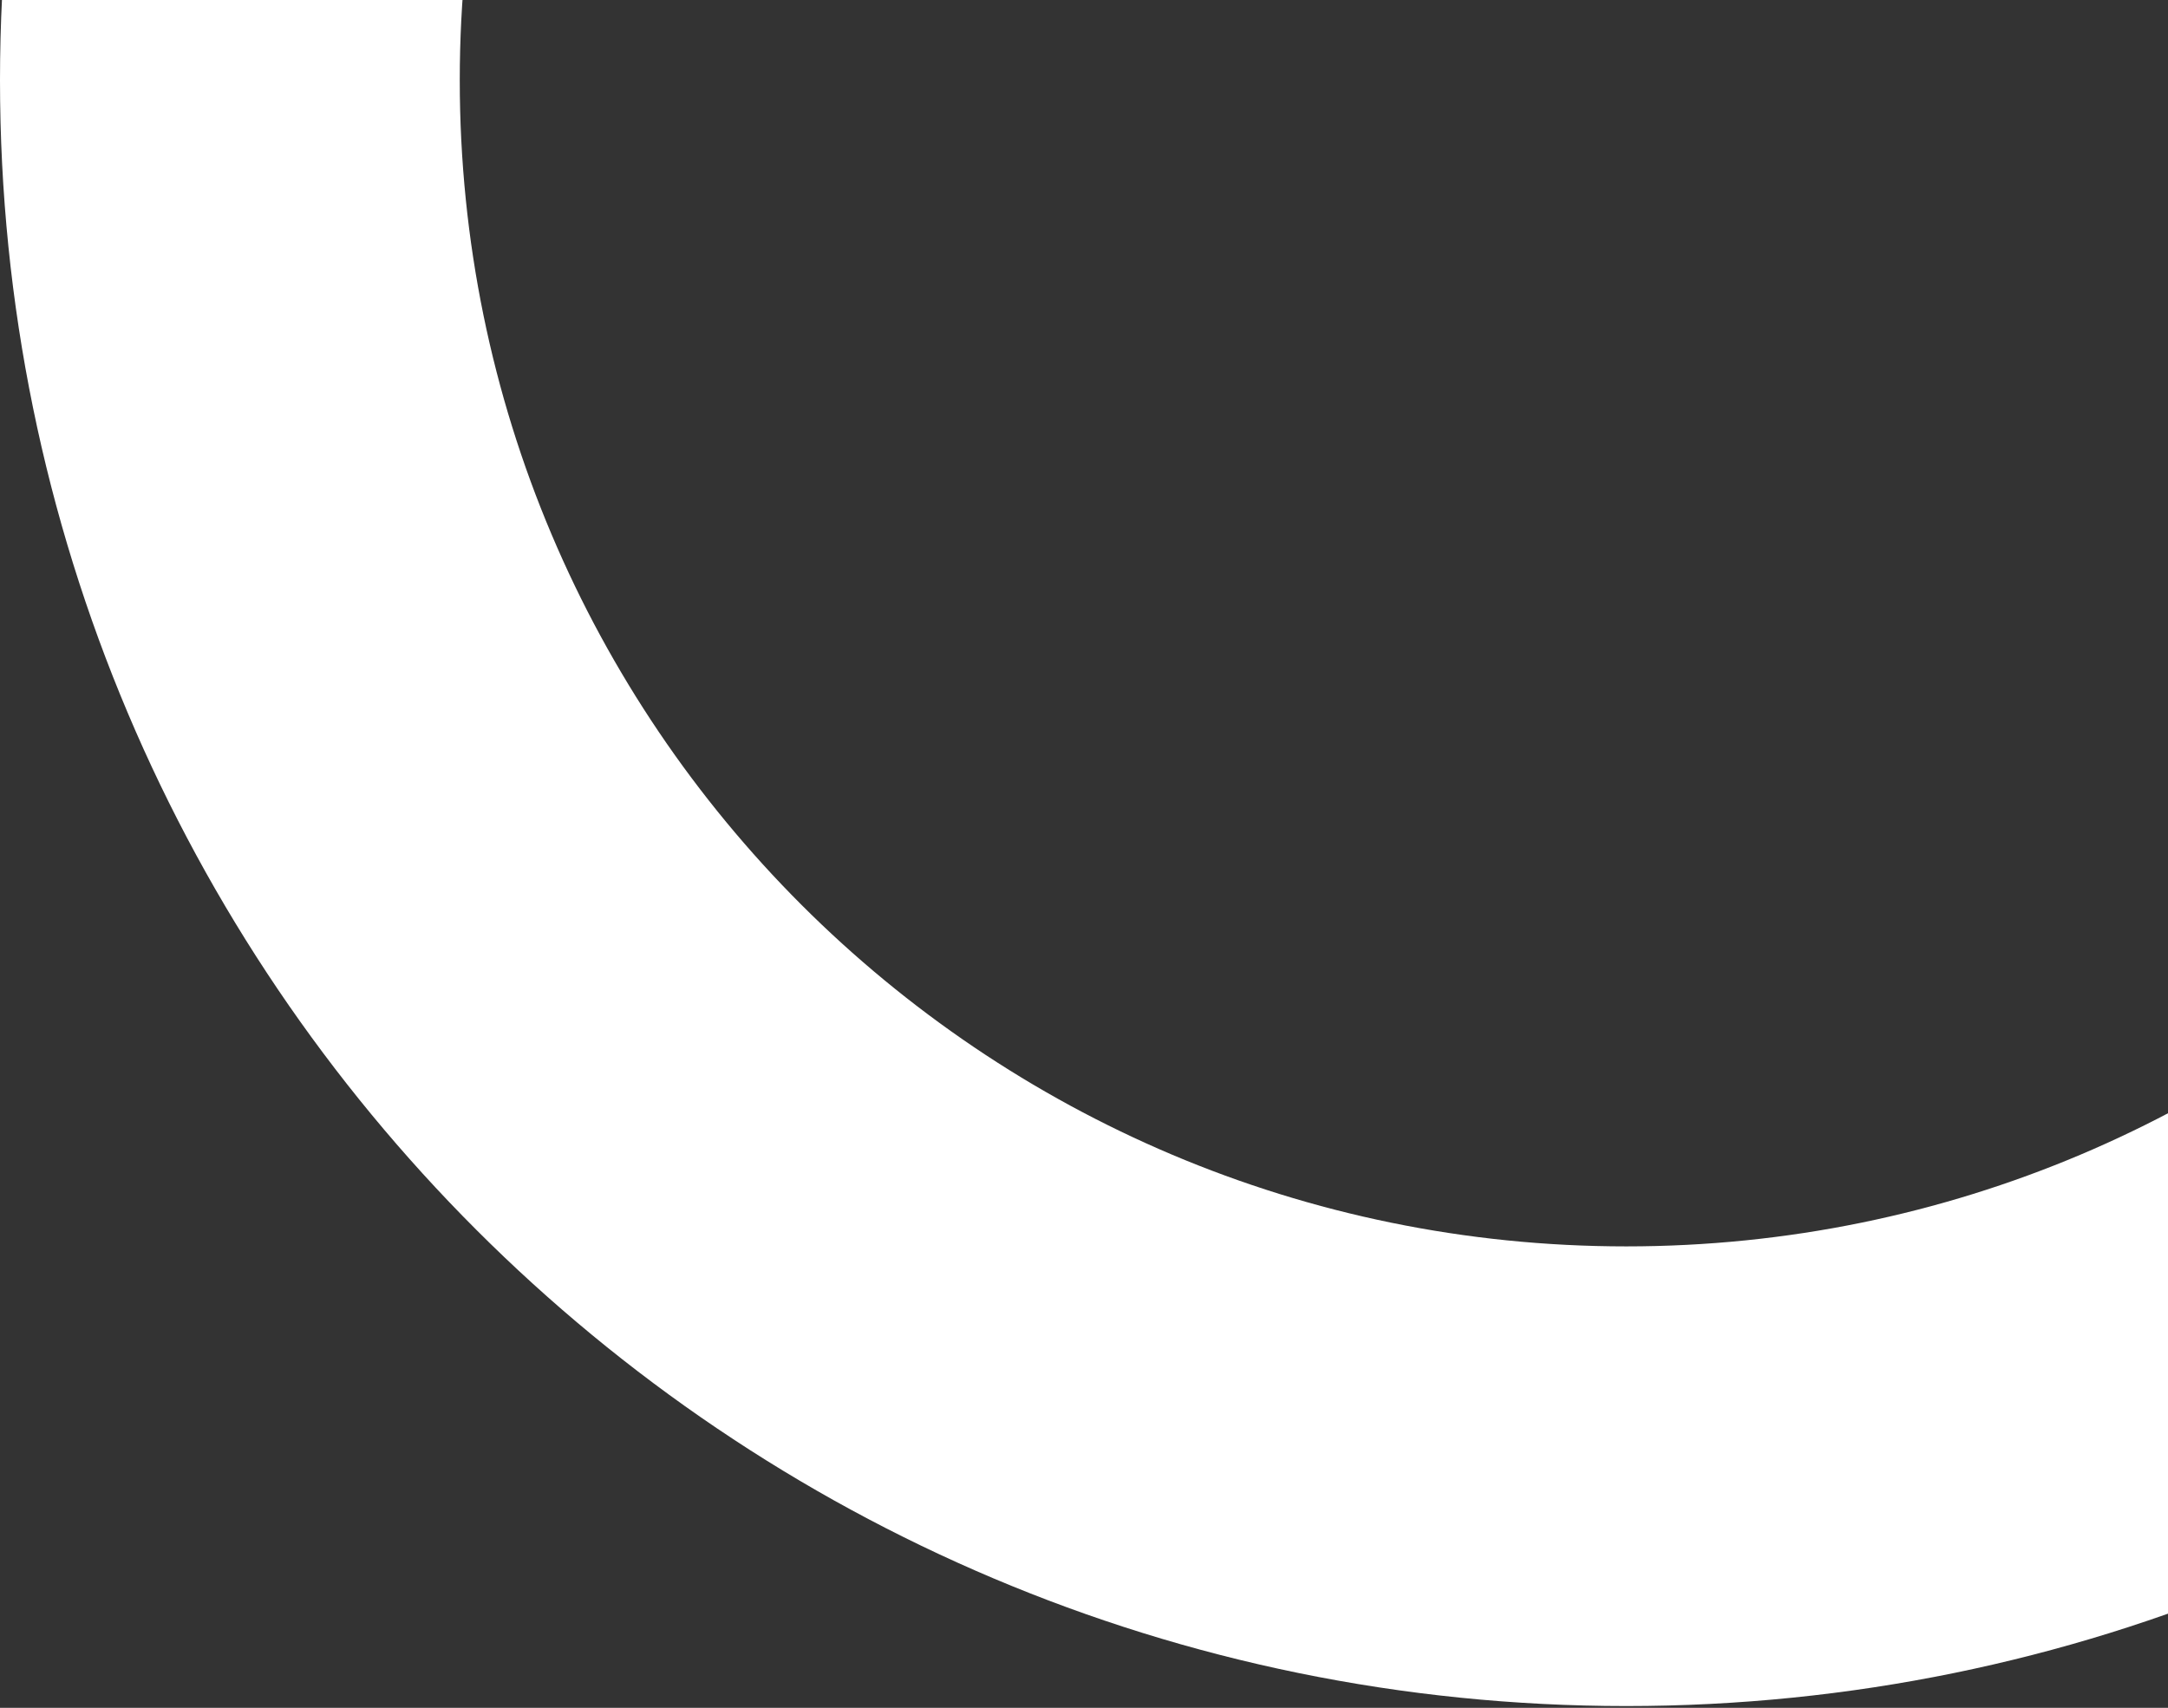<svg width="580" height="457" viewBox="0 0 580 457" fill="none" xmlns="http://www.w3.org/2000/svg">
<rect x="0" y="0" width="580" height="457" fill="#333333" stroke="none"/>
<path fill-rule="evenodd" clip-rule="evenodd" d="M435.077 333.519C262.722 333.519 123 193.797 123 21.442C123 -150.913 262.722 -290.635 435.077 -290.635C607.432 -290.635 747.154 -150.913 747.154 21.442C747.154 193.797 607.432 333.519 435.077 333.519ZM435.077 456.519C194.791 456.519 0 261.728 0 21.442C0 -218.844 194.791 -413.635 435.077 -413.635C675.363 -413.635 870.154 -218.844 870.154 21.442C870.154 261.728 675.363 456.519 435.077 456.519Z" fill="white"/>
</svg>
